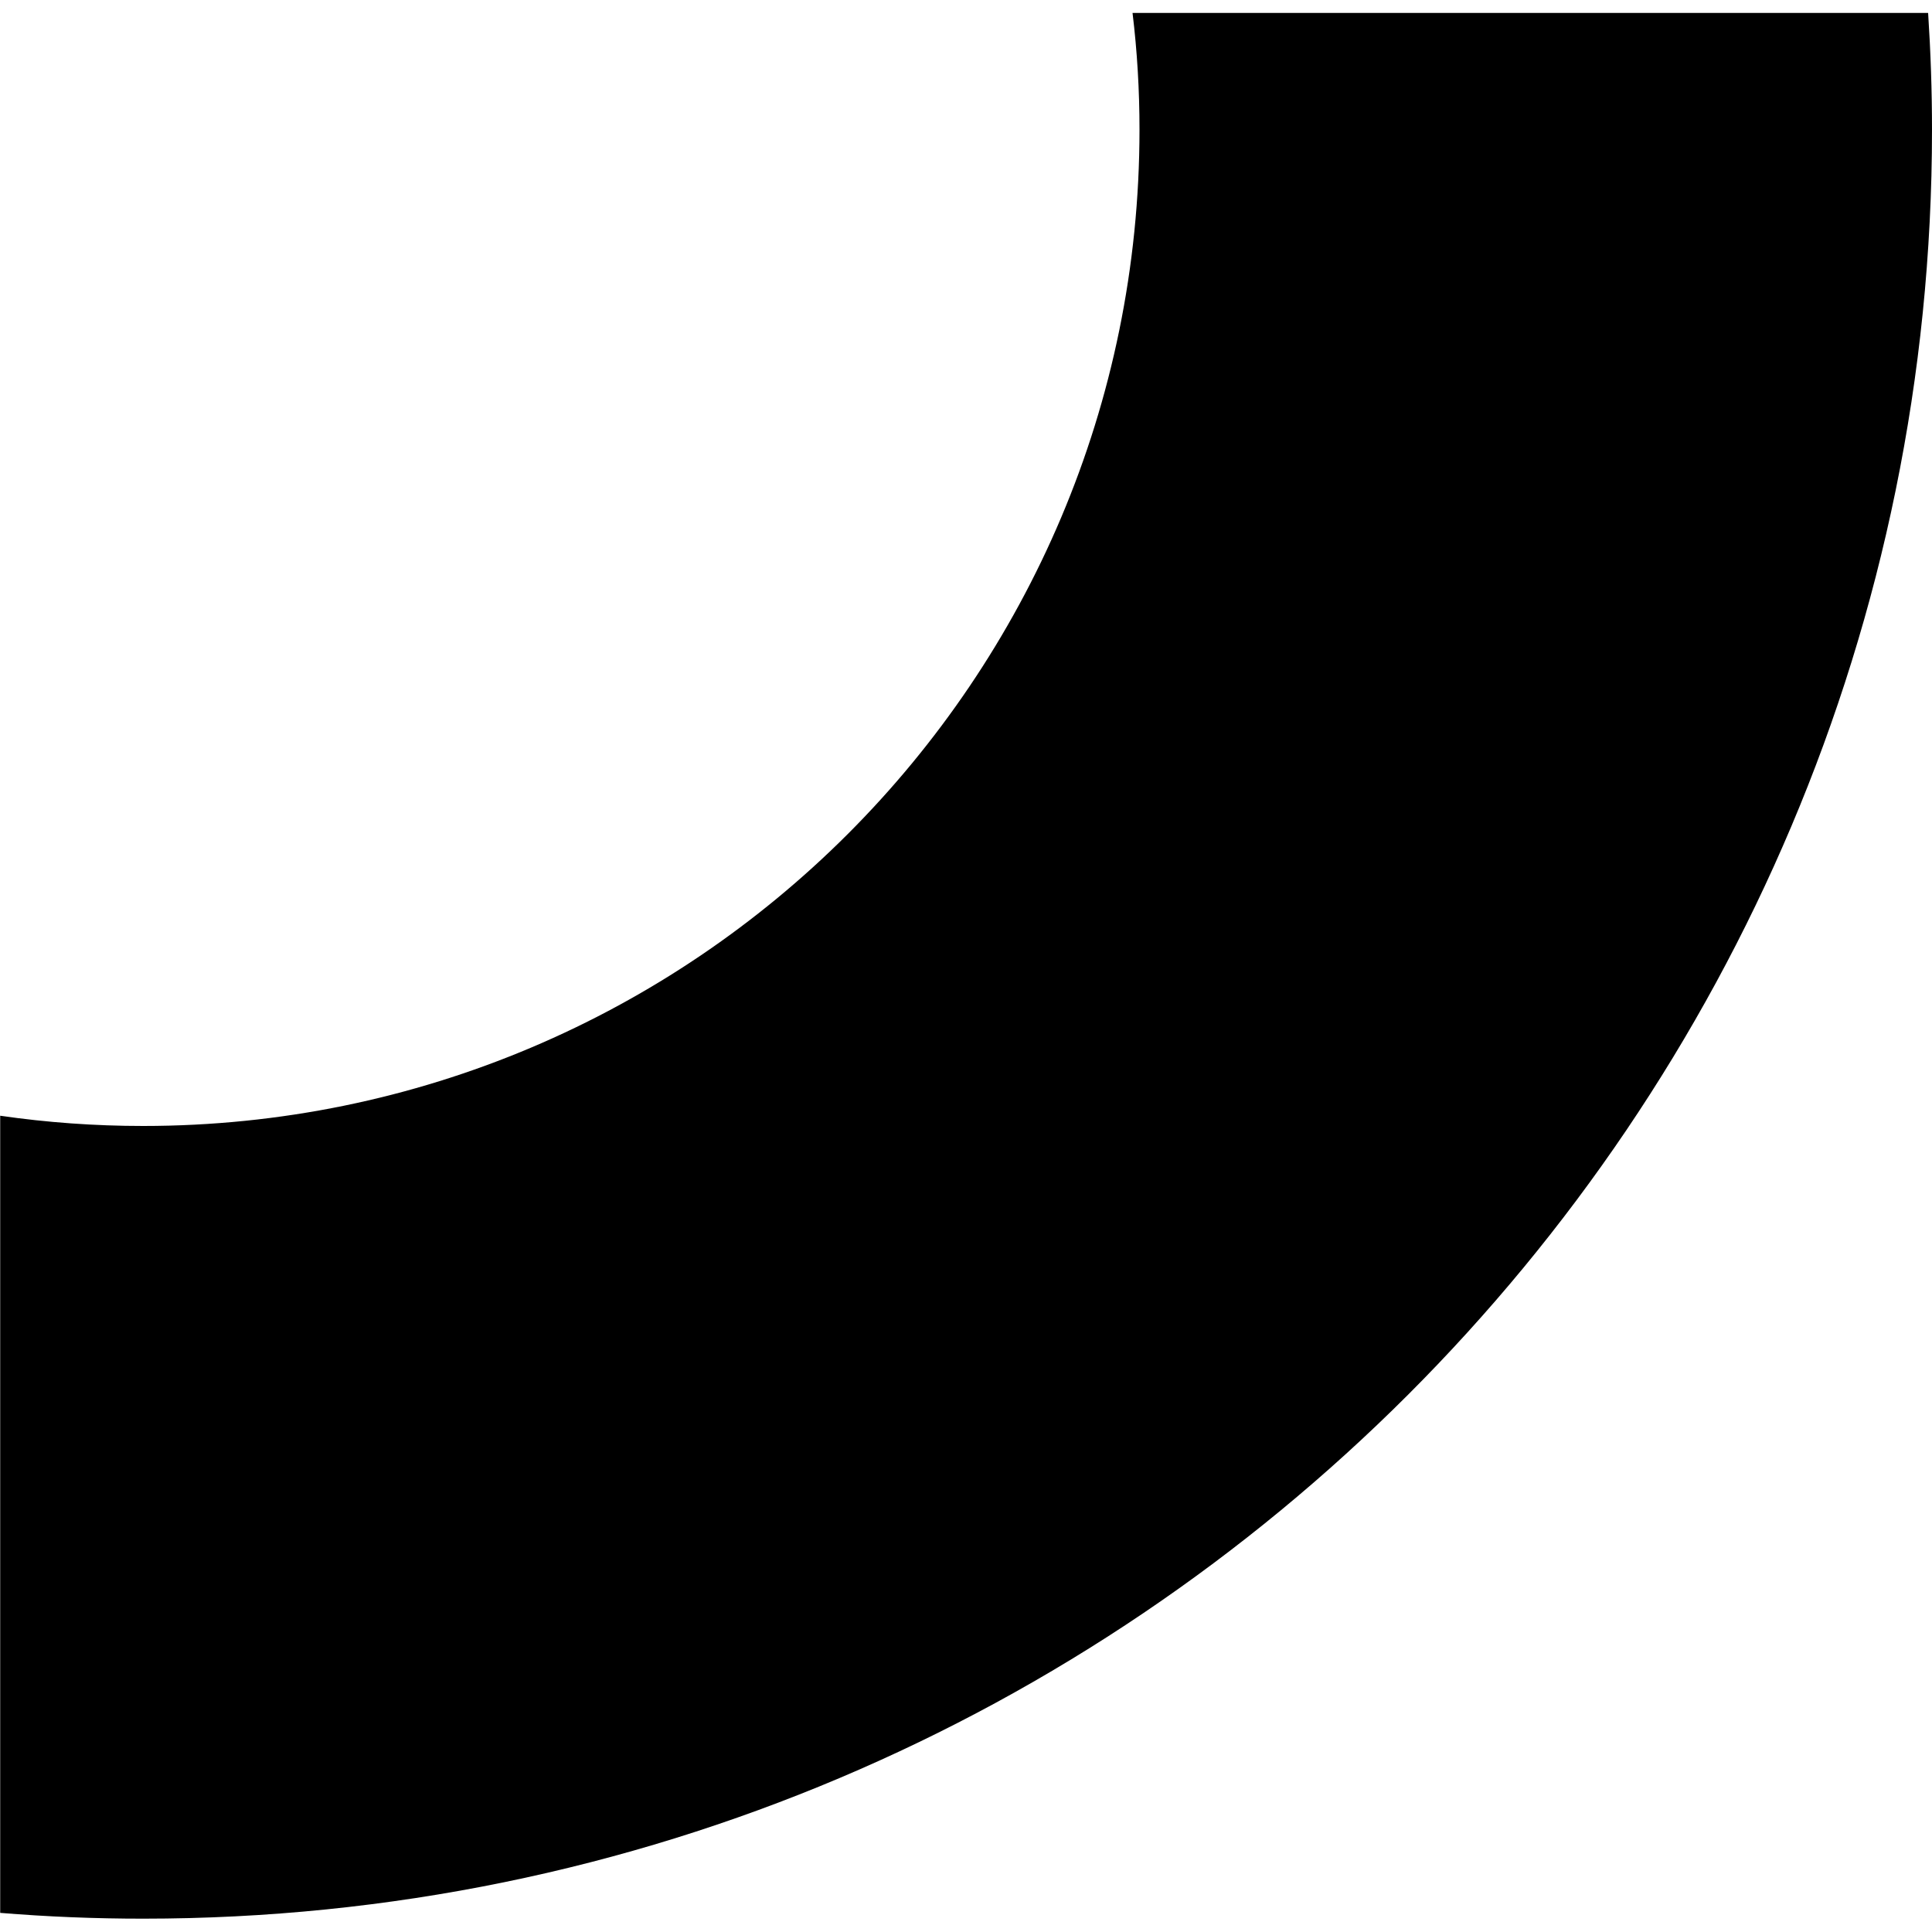 <?xml version="1.0" encoding="UTF-8"?>
<!DOCTYPE svg PUBLIC "-//W3C//DTD SVG 1.1//EN" "http://www.w3.org/Graphics/SVG/1.1/DTD/svg11.dtd">
<!-- Creator: CorelDRAW -->
<svg xmlns="http://www.w3.org/2000/svg" xml:space="preserve" width="10px" height="10px" style="shape-rendering:geometricPrecision; text-rendering:geometricPrecision; image-rendering:optimizeQuality; fill-rule:evenodd; clip-rule:evenodd"
viewBox="0 0 10 9.864"
 xmlns:xlink="http://www.w3.org/1999/xlink">
 <defs>
  <style type="text/css">
   <![CDATA[
    .fil0 {fill:black}
   ]]>
  </style>
 </defs>
 <g id="Layer_x0020_1">
  <path class="fil0" d="M9.98 0c0.013,0.2 0.02,0.401 0.02,0.604 0,5.114 -4.146,9.259 -9.259,9.259 -0.249,0 -0.496,-0.01 -0.74,-0.03l0 -4.126c0.242,0.035 0.489,0.053 0.74,0.053 2.848,0 5.157,-2.309 5.157,-5.157 0,-0.205 -0.012,-0.406 -0.036,-0.604l4.117 0z"/>
 </g>
</svg>
